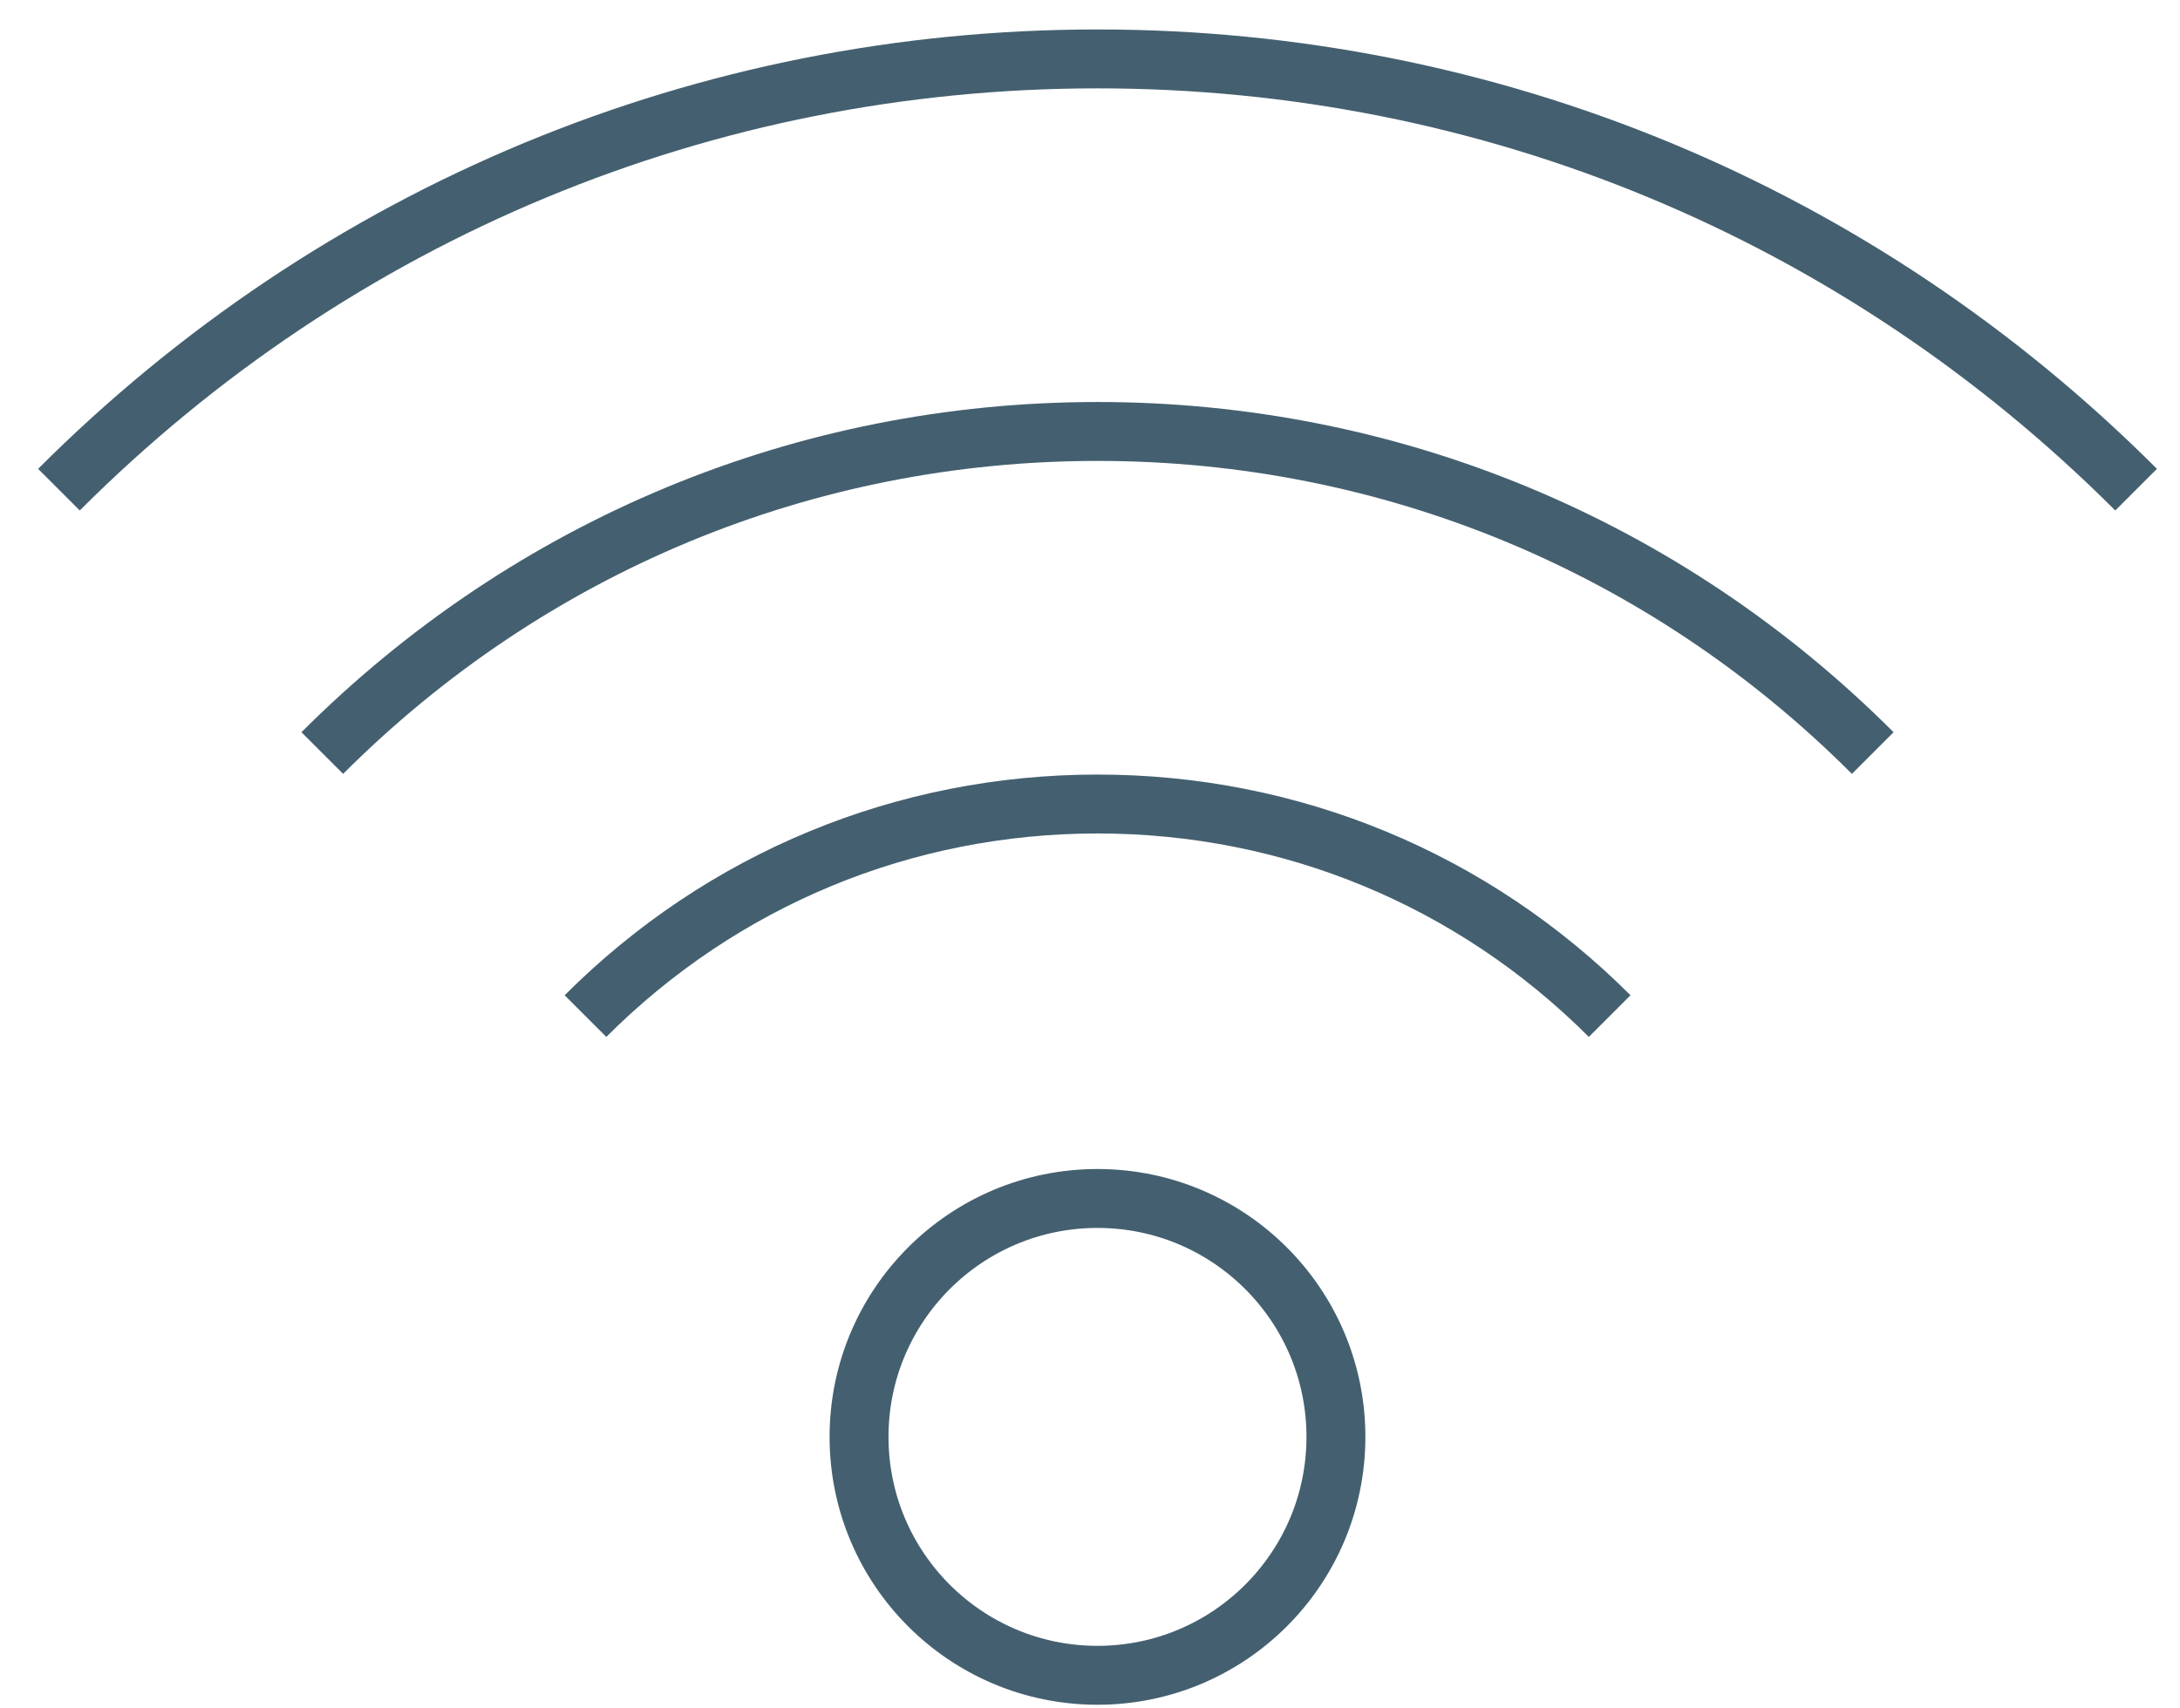 <svg width="37" height="29" viewBox="0 0 37 29" fill="none" xmlns="http://www.w3.org/2000/svg">
<path d="M18.627 28.438C20.862 28.438 22.674 26.626 22.674 24.391C22.674 22.156 20.862 20.344 18.627 20.344C16.392 20.344 14.58 22.156 14.58 24.391C14.58 26.626 16.392 28.438 18.627 28.438Z" stroke="#446070" stroke-miterlimit="10"/>
<path d="M1 8.312C5.716 3.597 11.976 1 18.628 1C25.279 1 31.539 3.597 36.255 8.312" stroke="#446070" stroke-miterlimit="10"/>
<path d="M5.47 12.783C8.989 9.263 13.662 7.324 18.628 7.324C23.593 7.324 28.266 9.262 31.785 12.783" stroke="#446070" stroke-miterlimit="10"/>
<path d="M9.937 17.248C12.258 14.926 15.345 13.648 18.628 13.648C21.911 13.648 24.998 14.926 27.32 17.248" stroke="#446070" stroke-miterlimit="10"/>
</svg>
